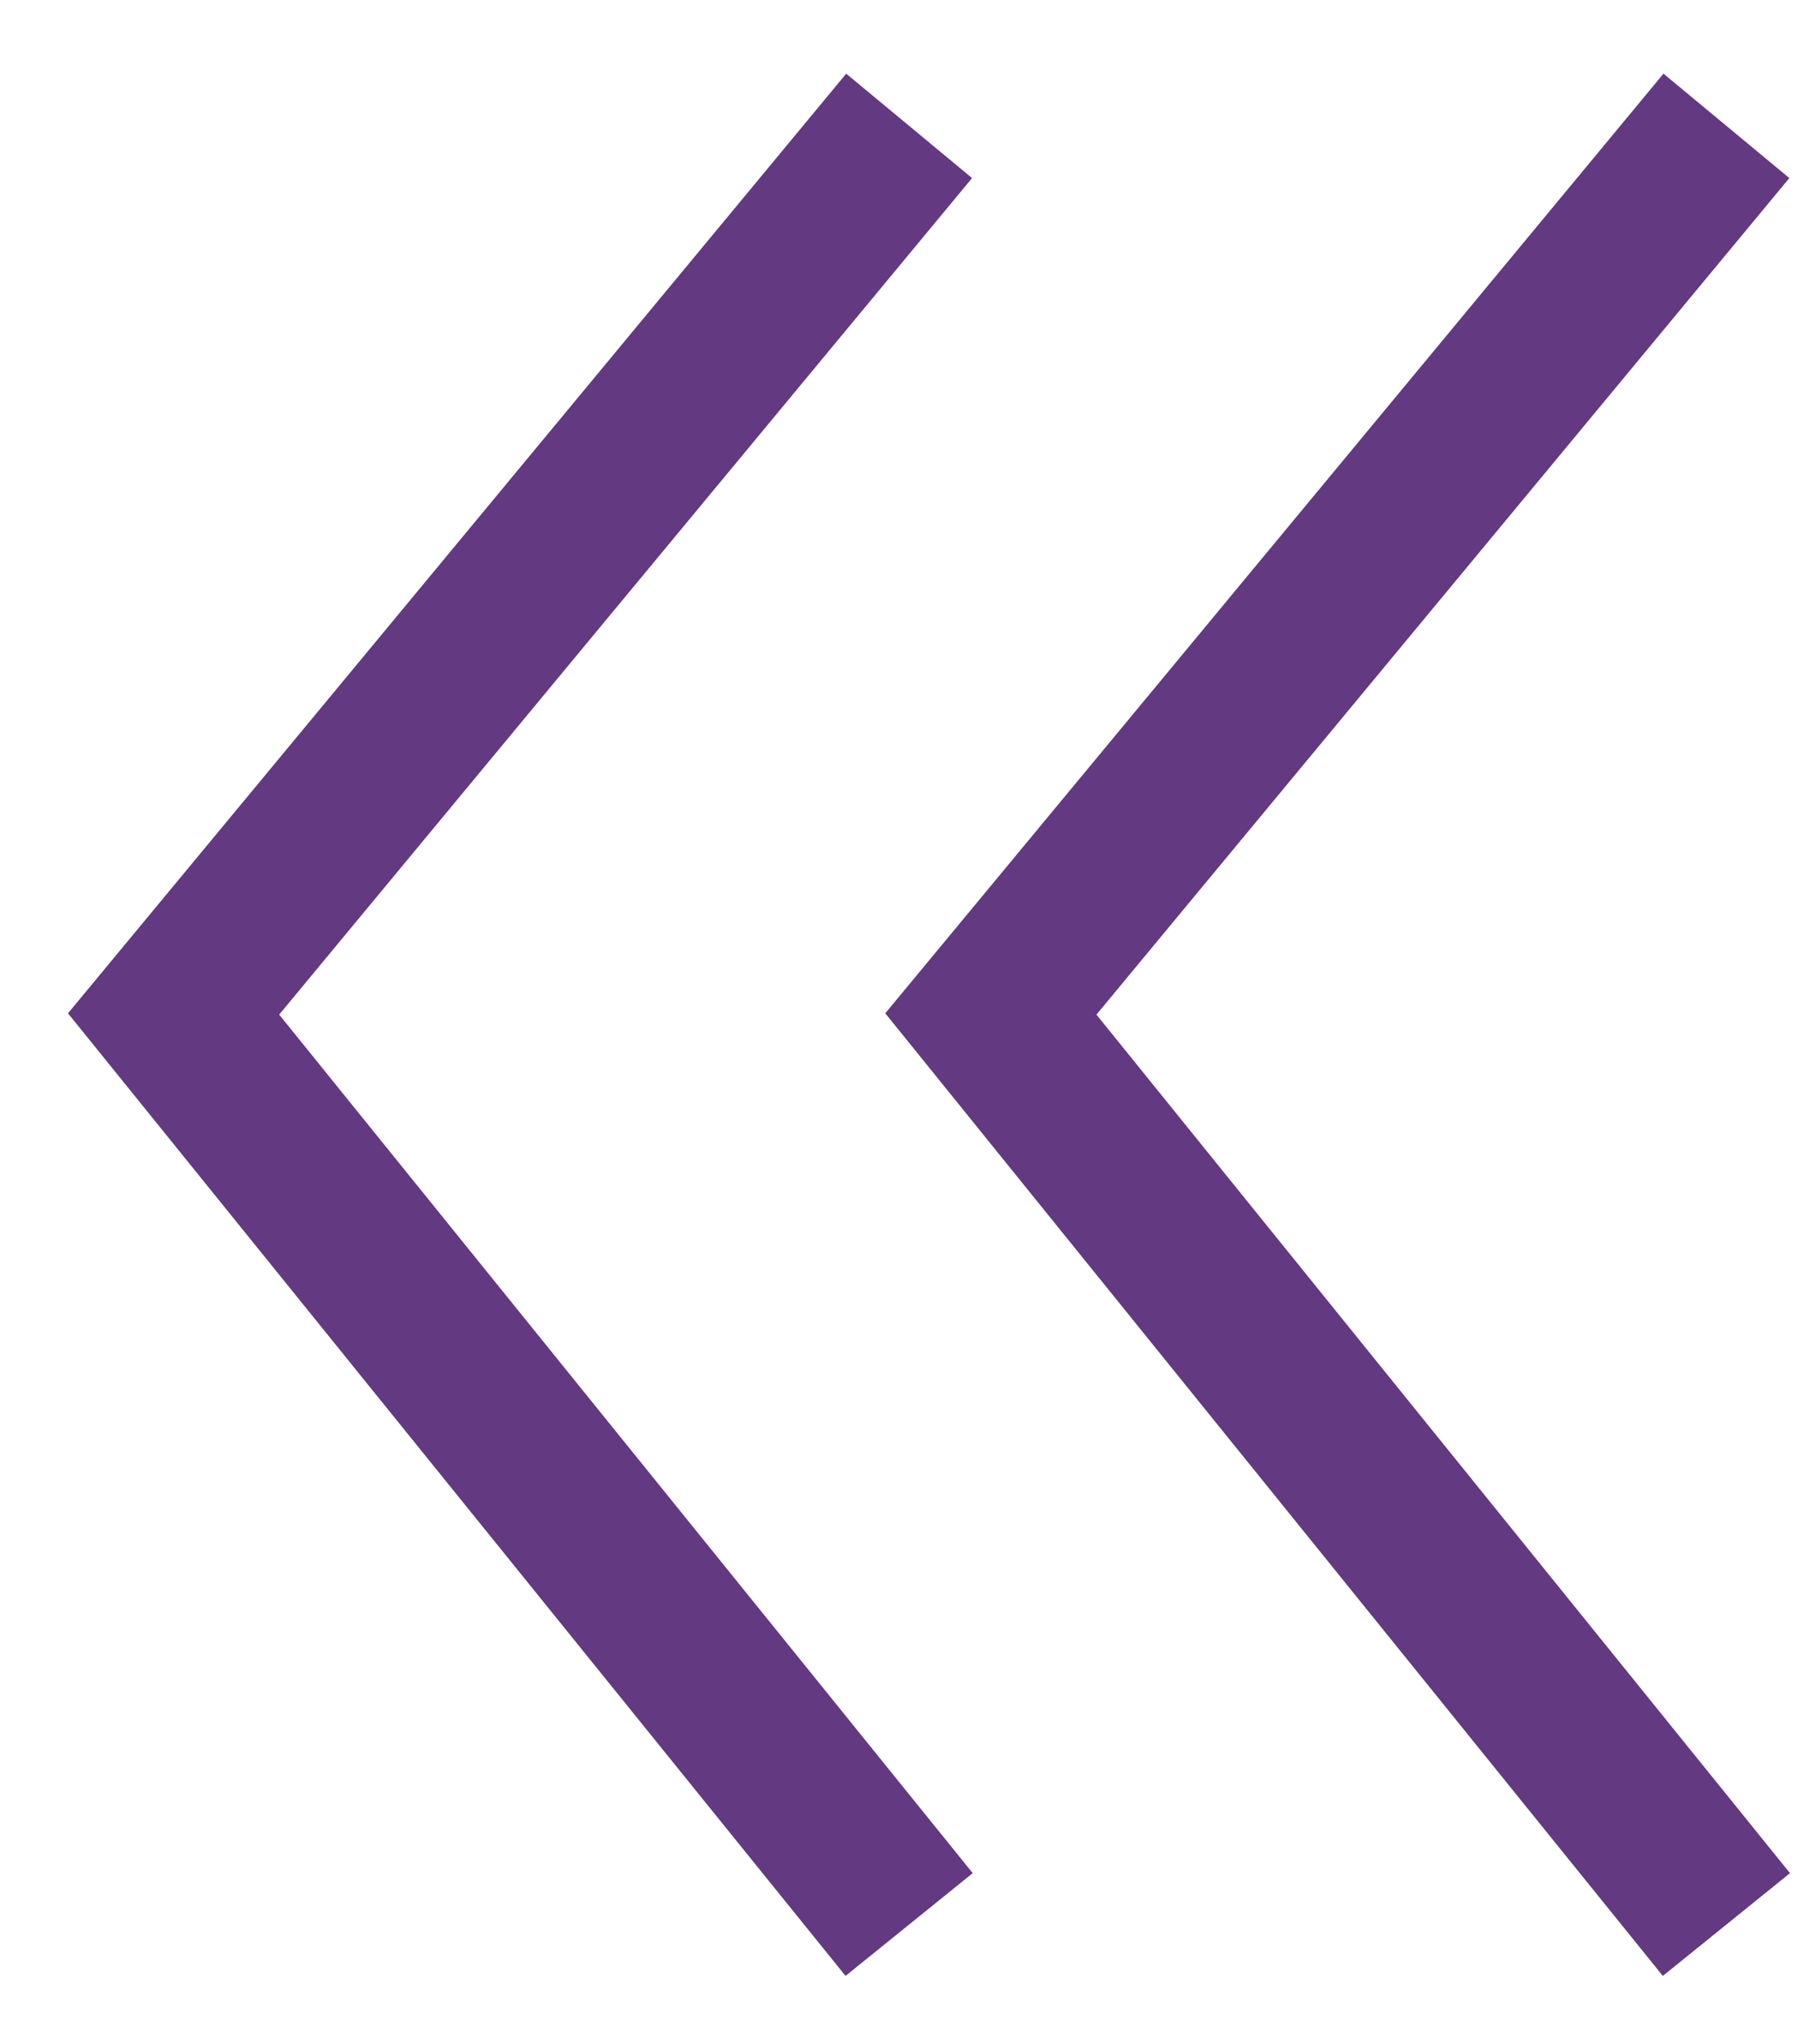 <svg xmlns="http://www.w3.org/2000/svg" xmlns:xlink="http://www.w3.org/1999/xlink" width="22px" height="25px" viewBox="0 0 22 25" version="1.1">
    <!-- Generator: Sketch 52.2 (67145) - http://www.bohemiancoding.com/sketch -->
    <title>rewind</title>
    <desc>Created with Sketch.</desc>
    <defs>
        <polygon id="path-1" points="11.758 14.486 21.99 6.008 23.267 7.548 11.774 17.07 0 7.556 1.257 6"/>
        <polygon id="path-3" points="11.758 14.486 21.99 6.008 23.267 7.548 11.774 17.07 0 7.556 1.257 6"/>
    </defs>
    <g id="Symbols" stroke="none" stroke-width="1" fill="none" fill-rule="evenodd">
        <g id="components/desktop/pagination-(page-3-to-last)" transform="translate(-585, -11)">
            <g id="pagination" transform="translate(579, 0)">
                <g id="rewind" transform="translate(0, 12)">
                    <g id="elements/icons/chevron-(medium)" transform="translate(12, 12) scale(-1, 1) translate(-12, -12) ">
                        <mask id="mask-2" fill="white">
                            <use xlink:href="#path-1"/>
                        </mask>
                        <use id="Path-9" fill="#633981" fill-rule="nonzero" transform="translate(11.633, 11.535) rotate(-90) translate(-11.633, -11.535) " xlink:href="#path-1"/>
                        
                    </g>
                    <g id="elements/icons/chevron-(medium)" transform="translate(22, 12) scale(-1, 1) translate(-22, -12) translate(10, 0)">
                        <mask id="mask-4" fill="white">
                            <use xlink:href="#path-3"/>
                        </mask>
                        <use id="Path-9" fill="#633981" fill-rule="nonzero" transform="translate(11.633, 11.535) rotate(-90) translate(-11.633, -11.535) " xlink:href="#path-3"/>
                        <g id="elements/colours/JH-light-purple" mask="url(#mask-4)" fill="#633981" fill-rule="evenodd">
                            <g transform="translate(-1, -2)" id="Rectangle-2">
                                <polygon points="0 27 27 27 27 27 27 27"/>
                            </g>
                        </g>
                    </g>
                </g>
            </g>
        </g>
    </g>
</svg>